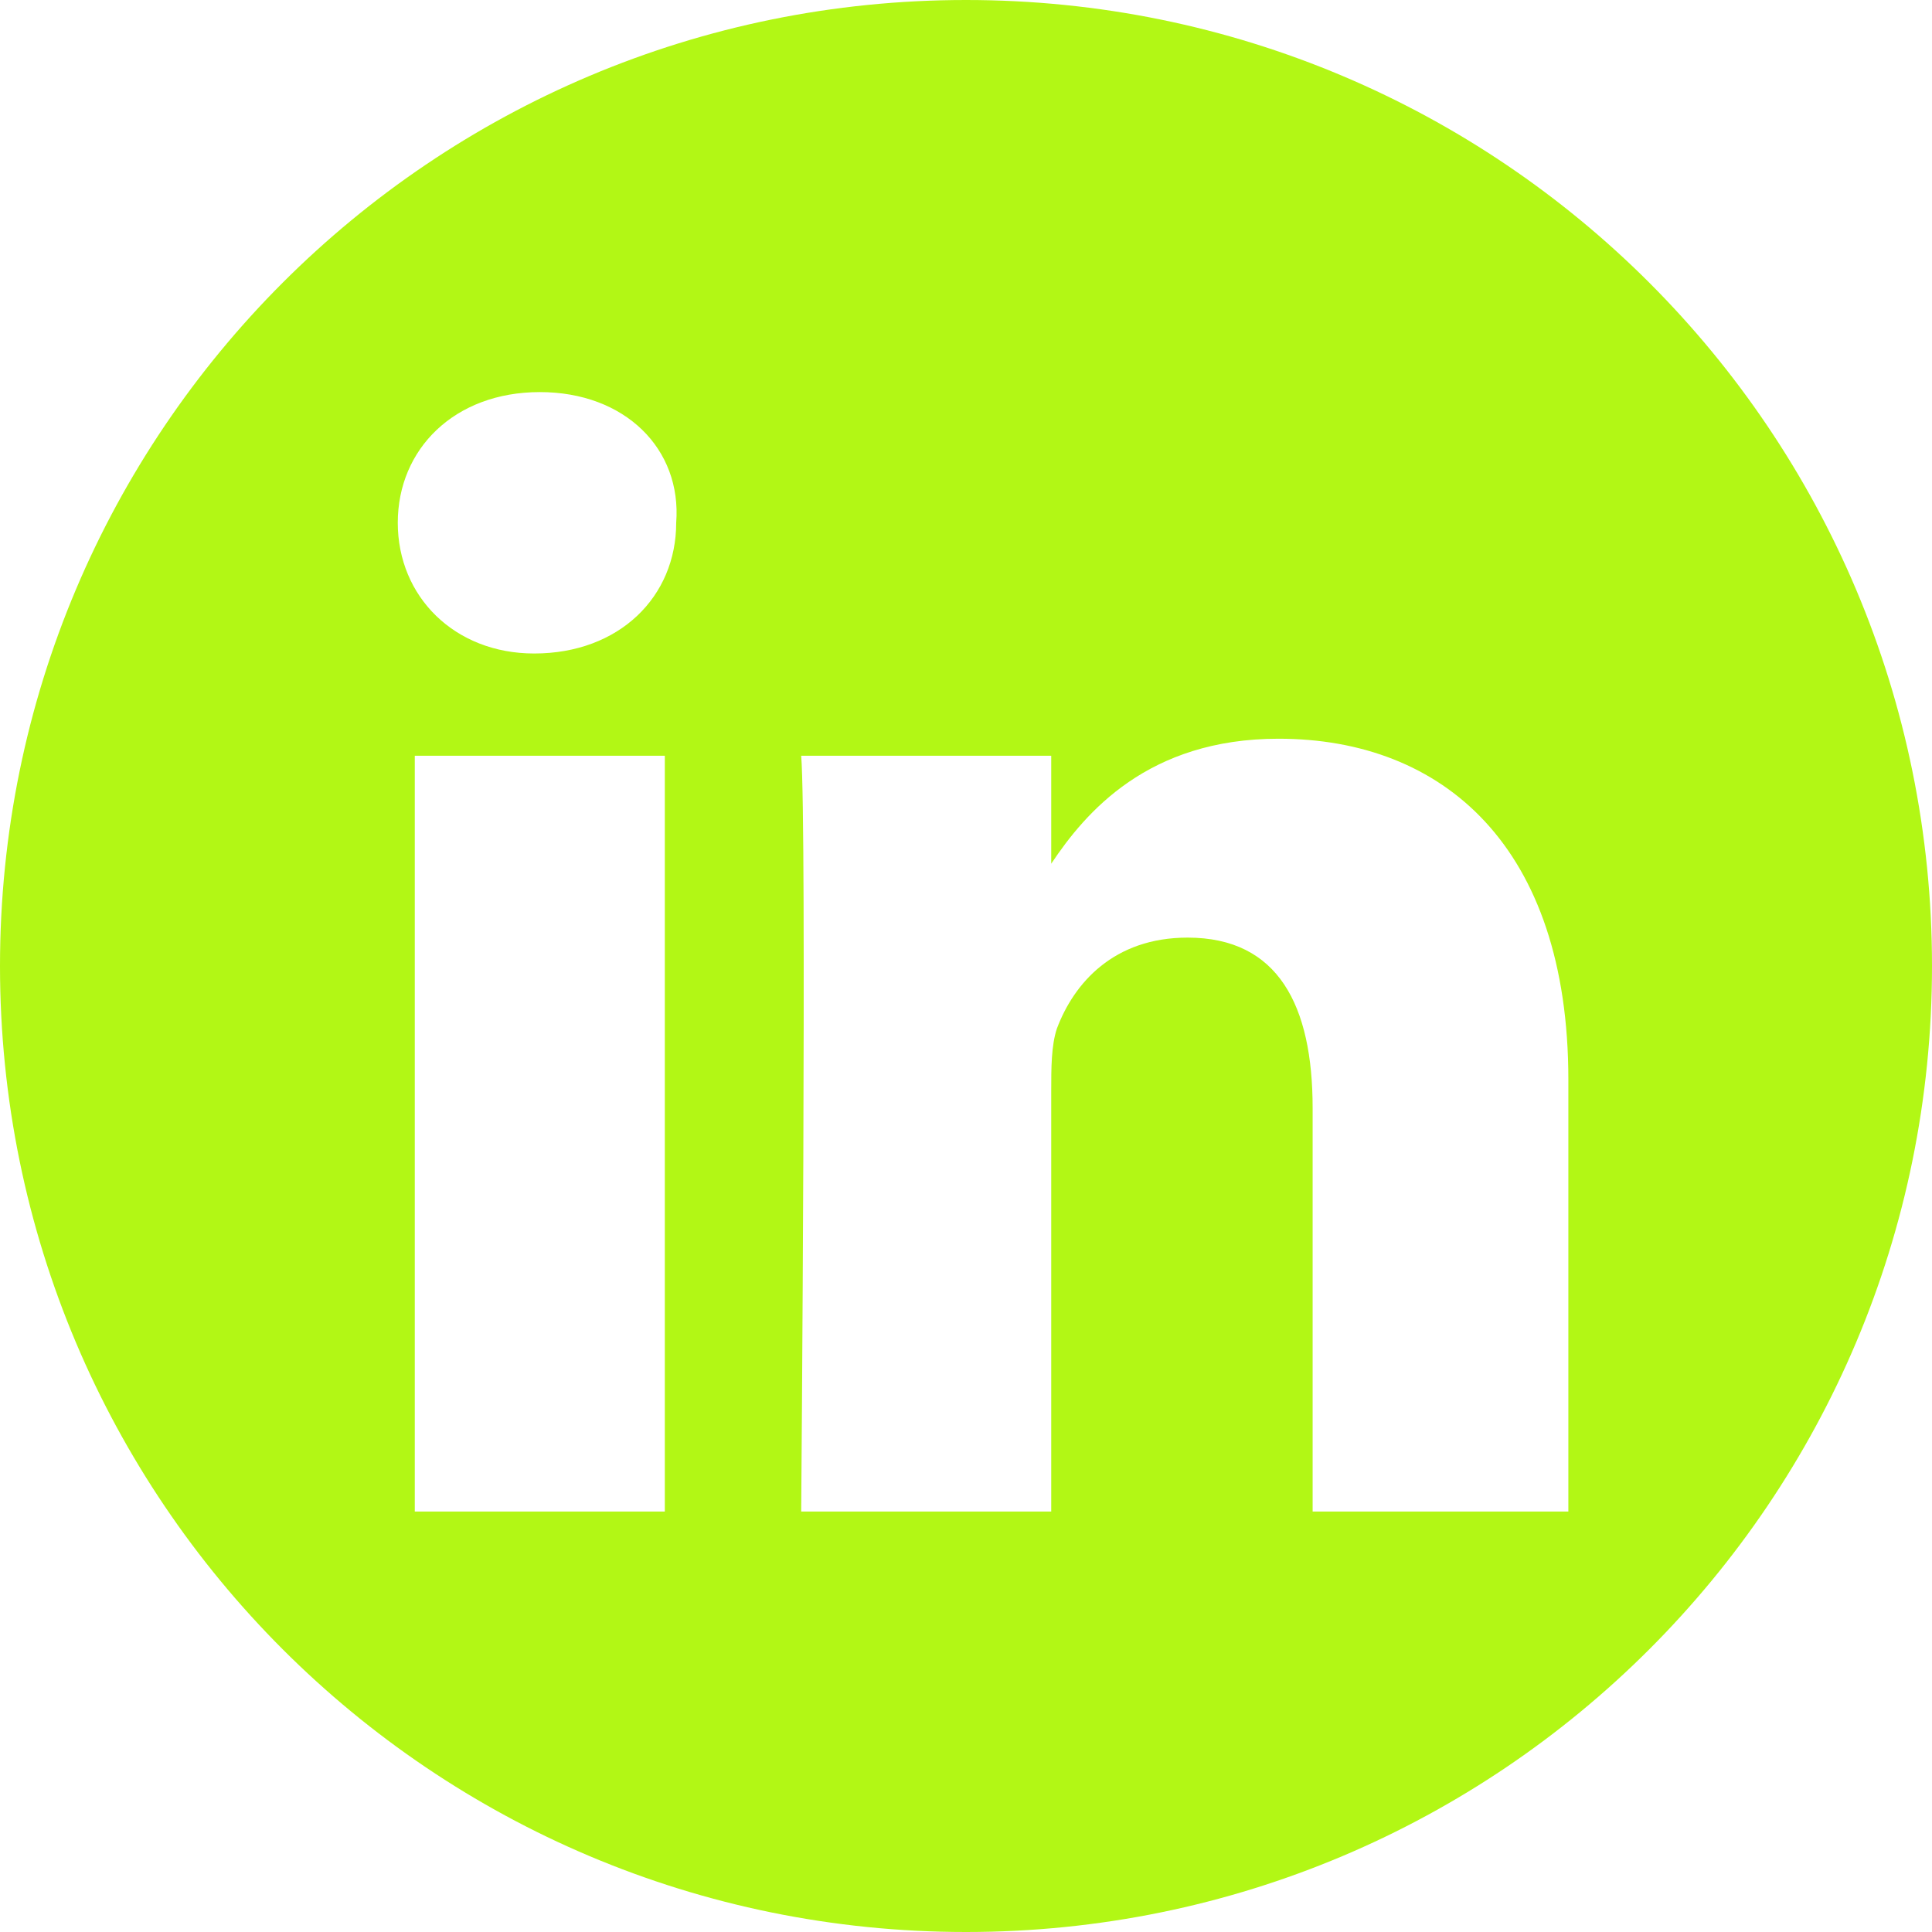 <svg width="36" height="36" viewBox="0 0 36 36" fill="none" xmlns="http://www.w3.org/2000/svg">
<path fill-rule="evenodd" clip-rule="evenodd" d="M18 0C27.953 0 36 8.047 36 18C36 27.953 27.953 36 18 36C8.047 36 0 27.953 0 18C0 8.047 8.047 0 18 0ZM12.388 28.165V14.082H7.729V28.165H12.388ZM29.224 28.165V20.118C29.224 15.777 26.894 13.765 23.823 13.765C21.388 13.765 20.224 15.141 19.588 16.094V14.082H14.929C15.035 15.353 14.929 28.165 14.929 28.165H19.588V20.329C19.588 19.906 19.588 19.482 19.694 19.165C20.012 18.318 20.753 17.471 22.129 17.471C23.823 17.471 24.459 18.741 24.459 20.647V28.165H29.224ZM10.059 7.306C8.471 7.306 7.412 8.365 7.412 9.741C7.412 11.118 8.471 12.177 9.953 12.177C11.541 12.177 12.6 11.118 12.6 9.741C12.706 8.365 11.647 7.306 10.059 7.306Z" fill="#B2F715"/>
</svg>
